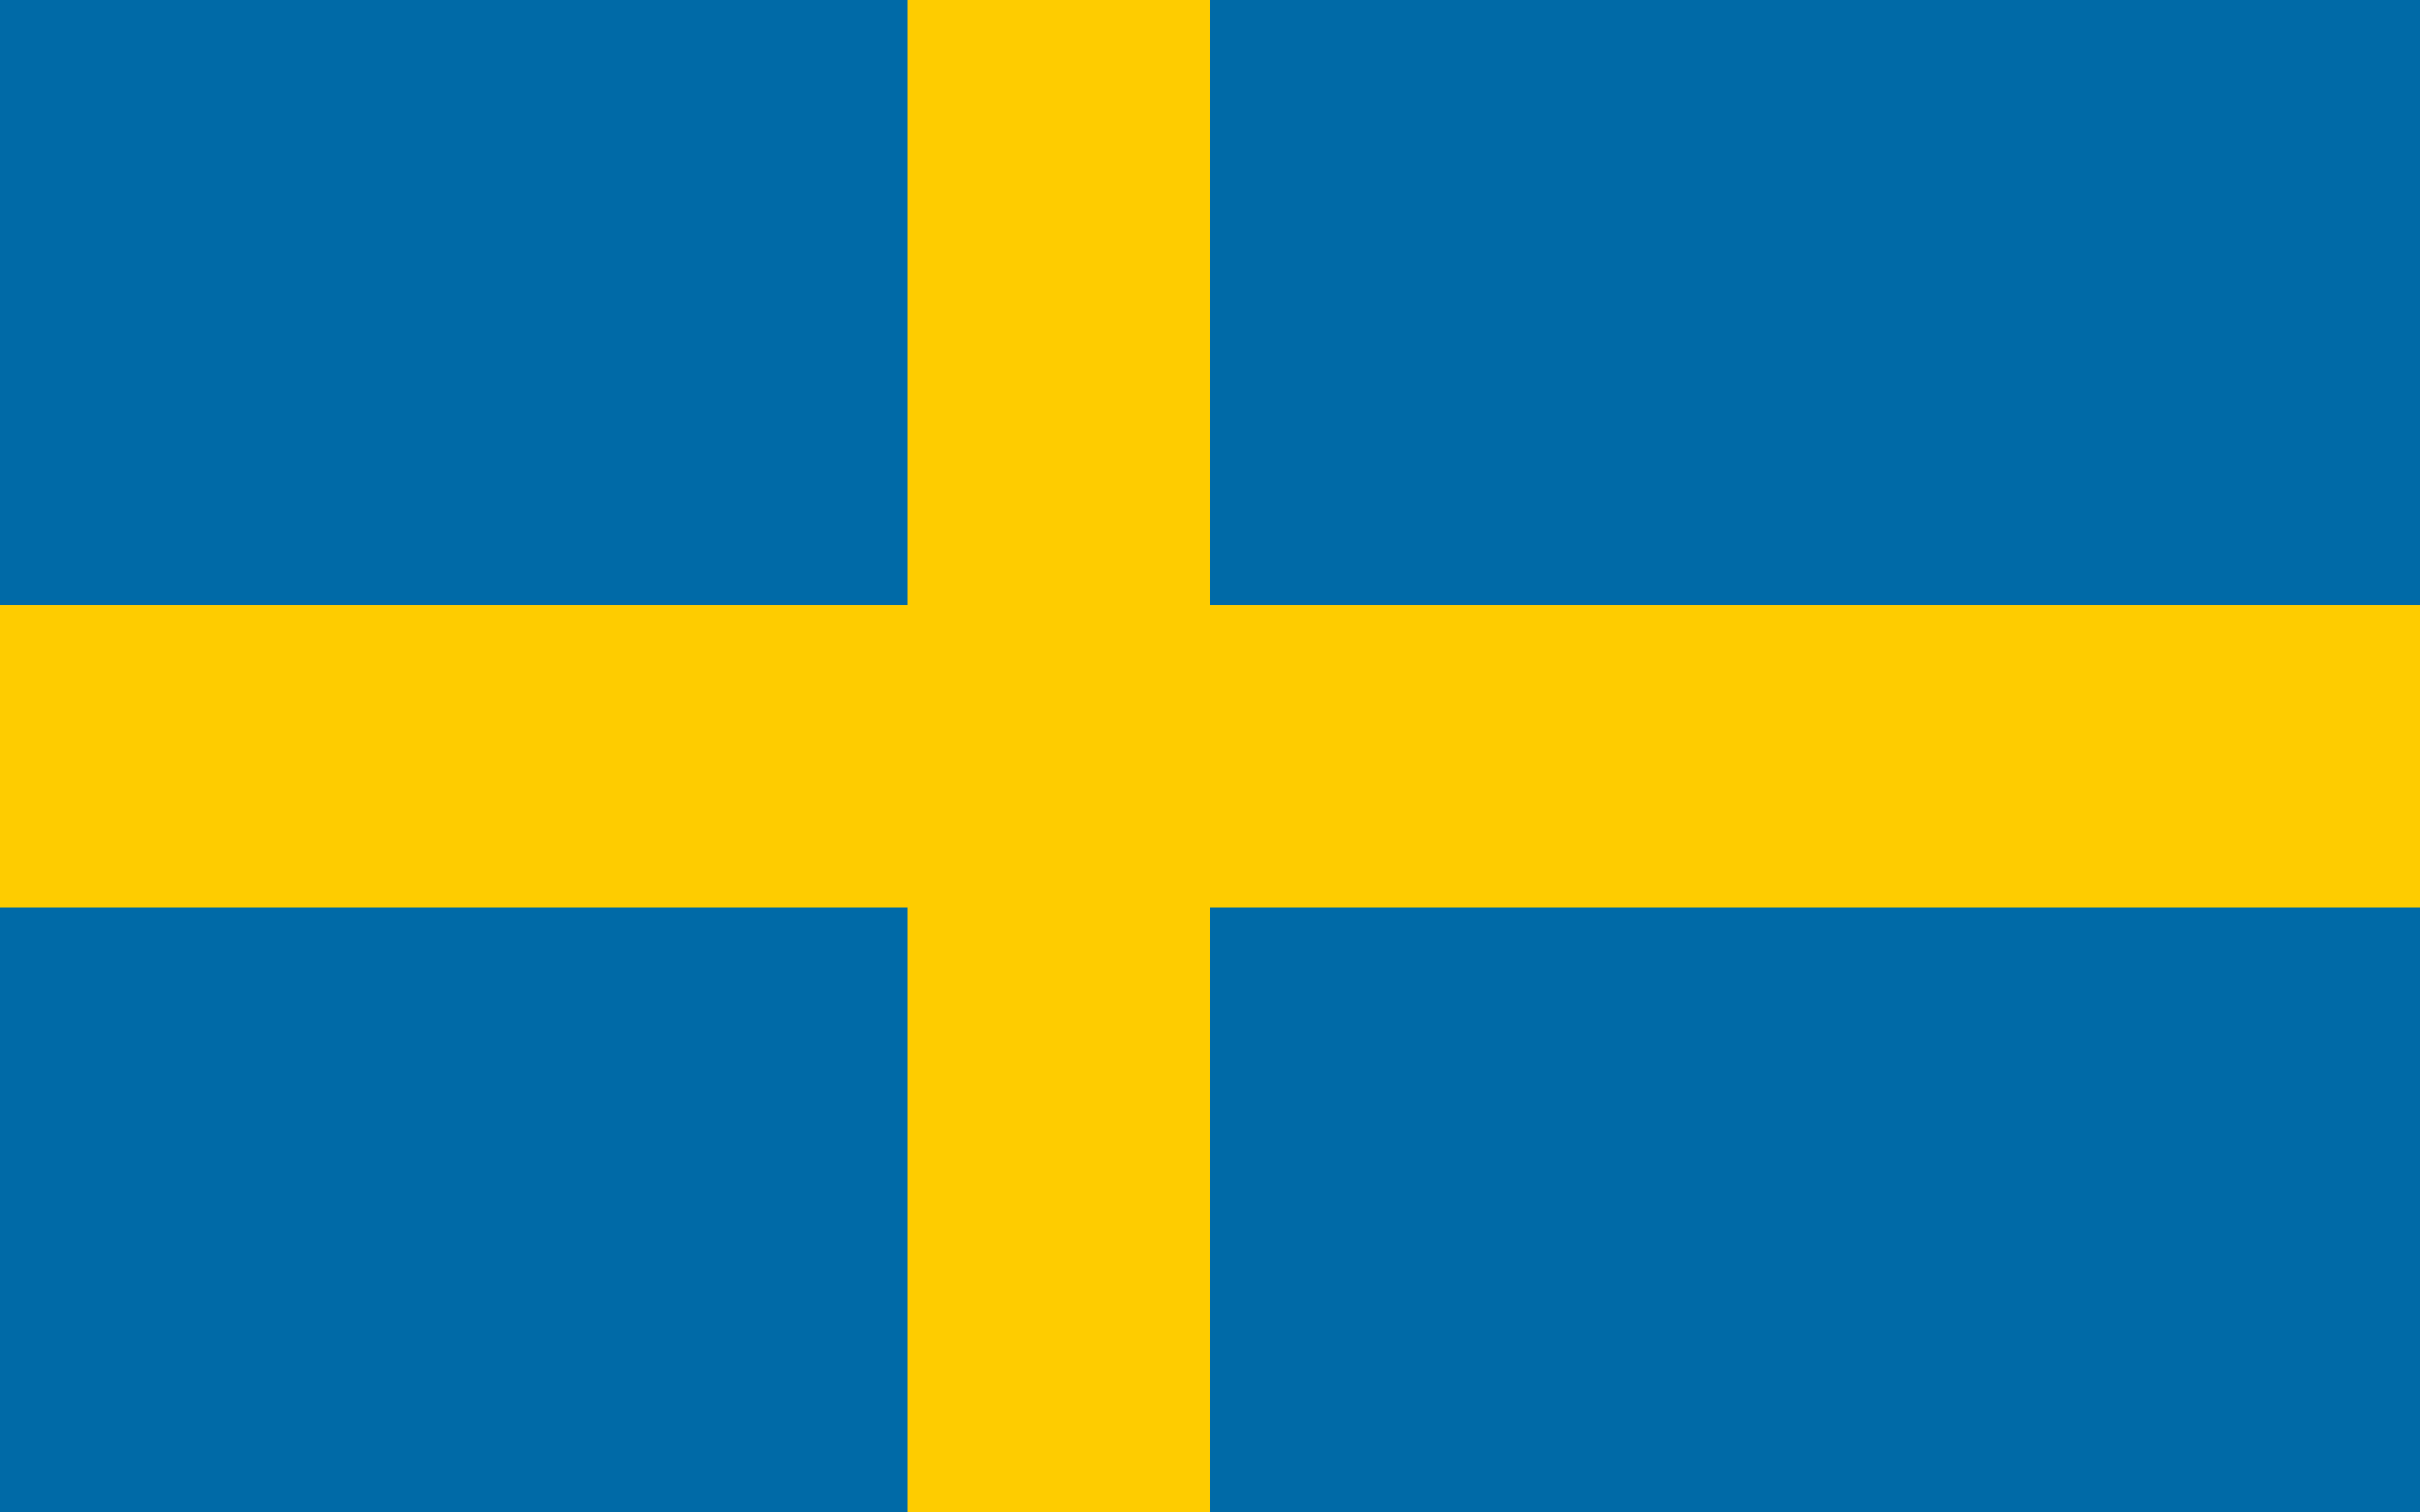 <svg xmlns="http://www.w3.org/2000/svg" viewBox="0 0 453.54 283.46"><defs><style>.cls-1{fill:#006aa7;}.cls-2{fill:#fecc00;}</style></defs><title>Asset 1</title><g id="Layer_2" data-name="Layer 2"><g id="SWE"><rect class="cls-1" width="453.54" height="283.46"/><rect class="cls-2" x="170.08" width="56.69" height="283.46"/><rect class="cls-2" y="113.39" width="453.54" height="56.69"/></g></g></svg>